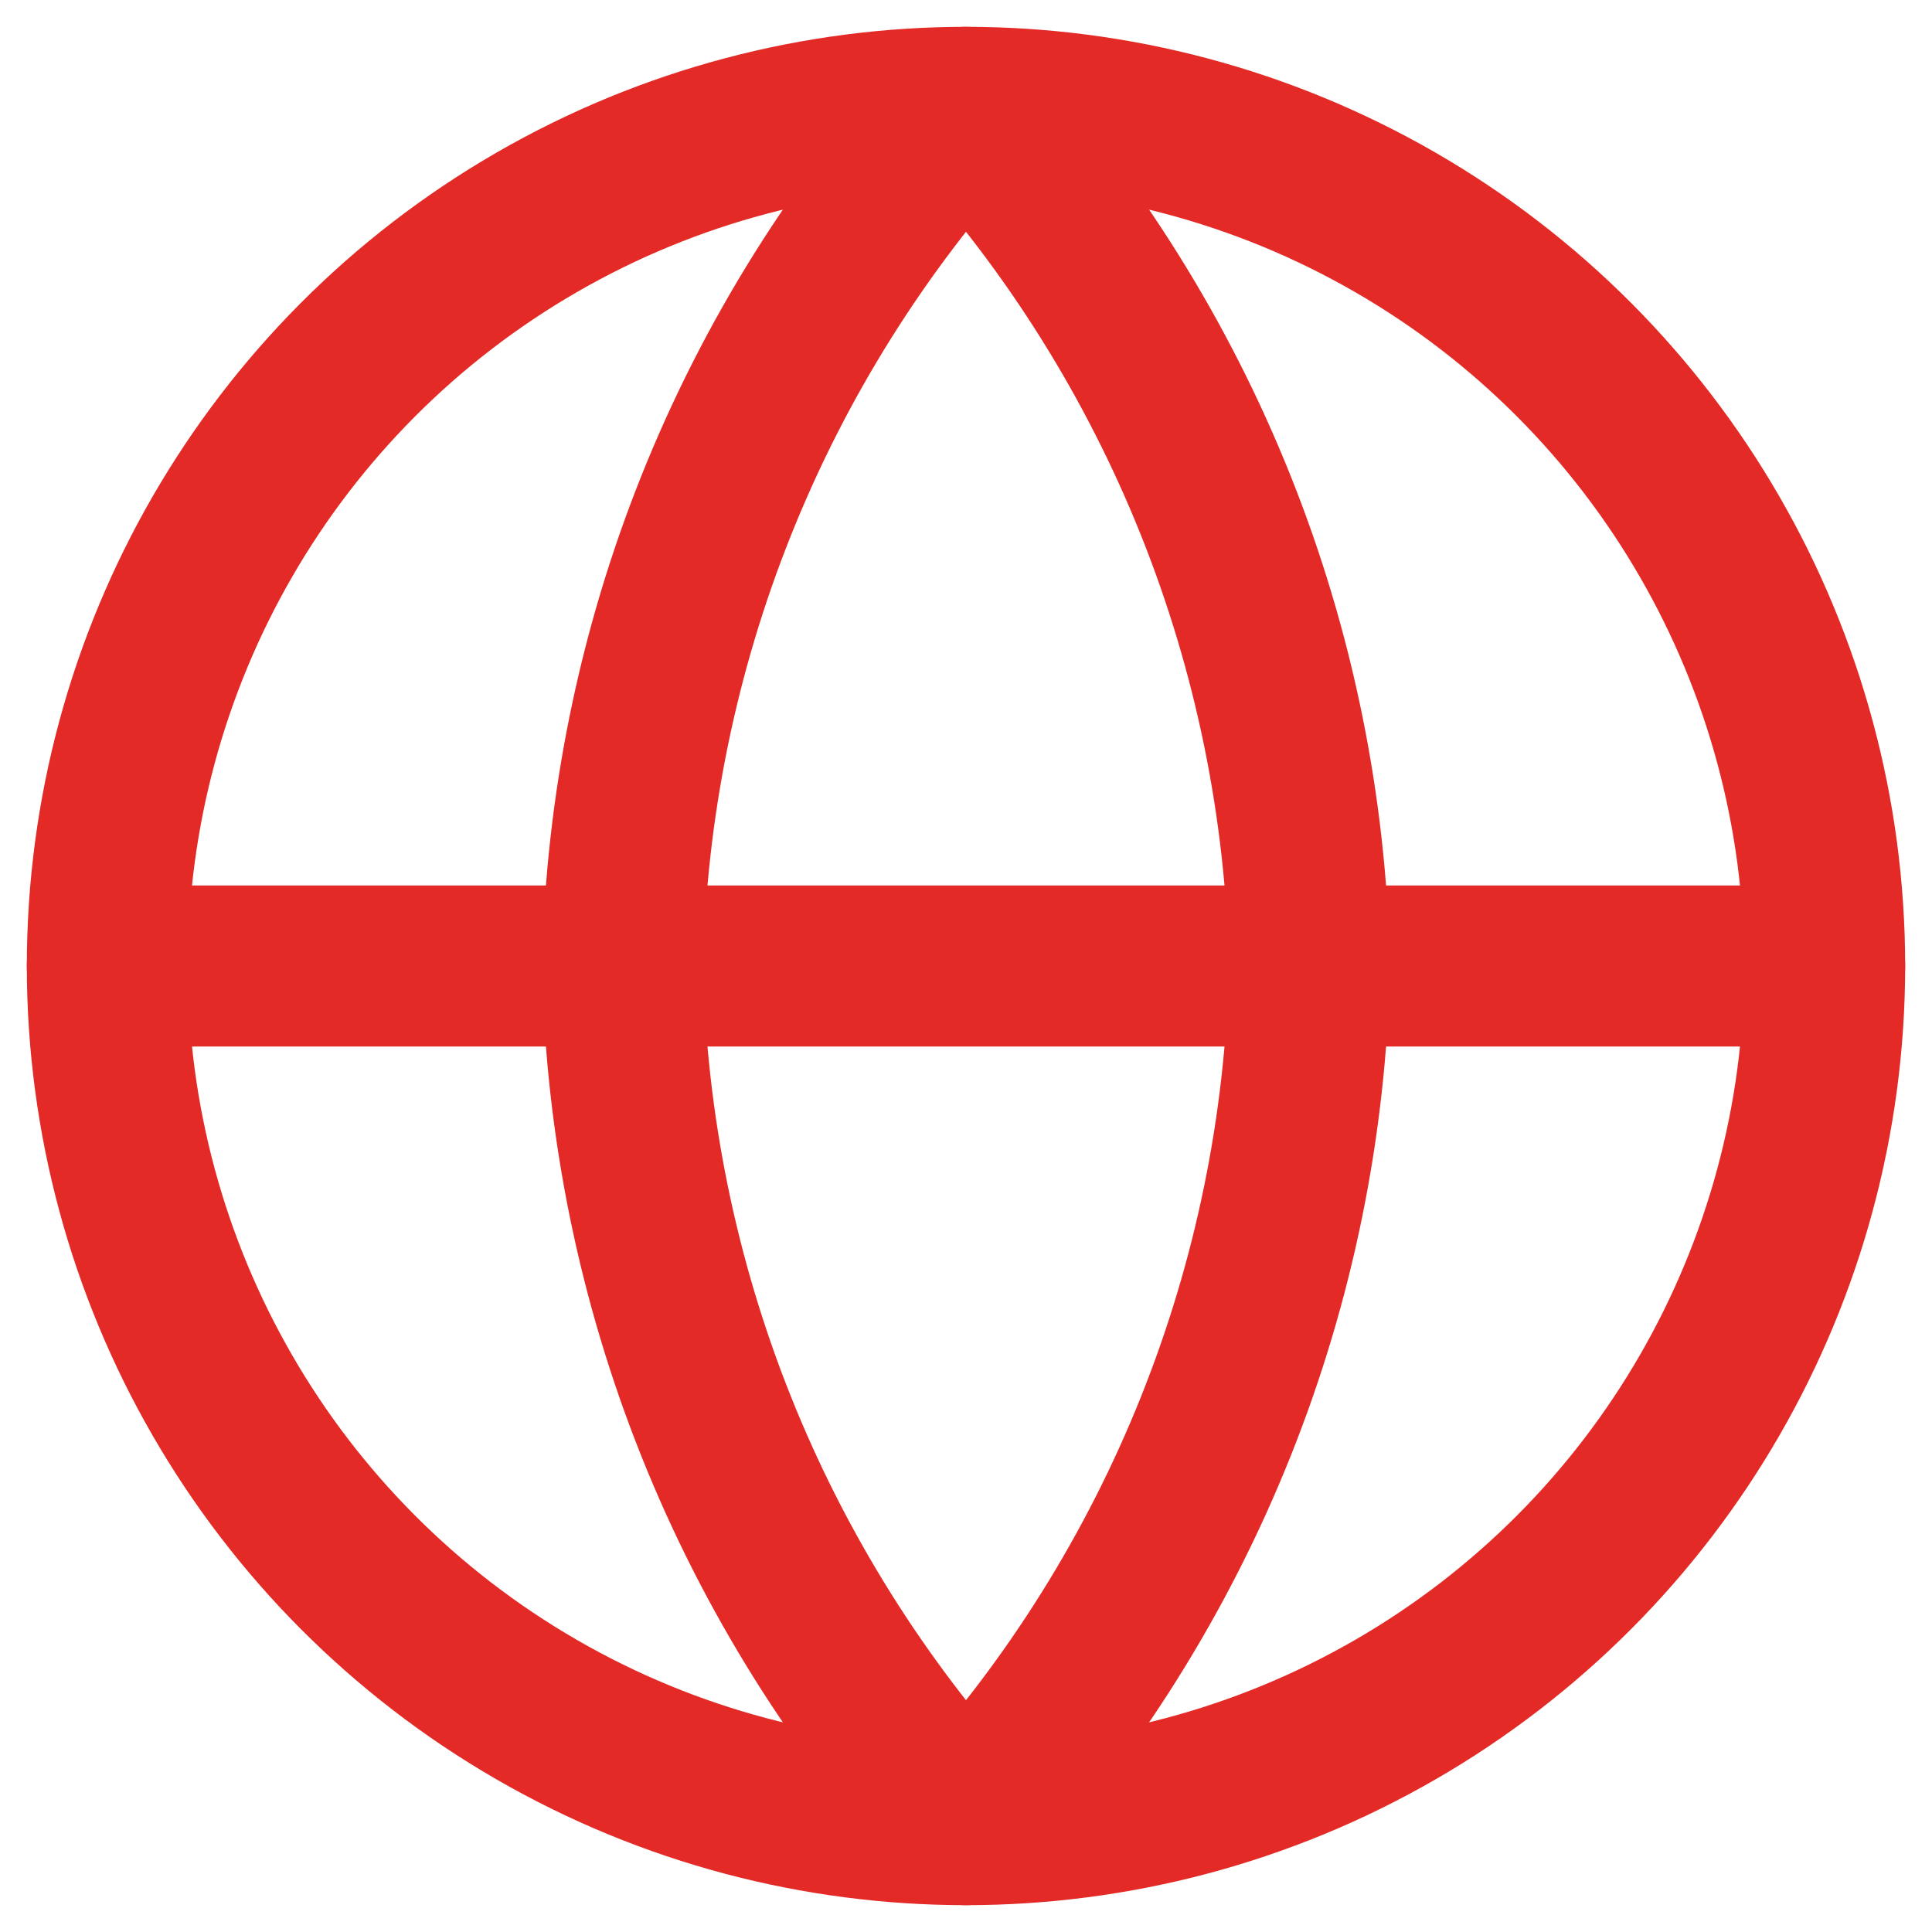 <?xml version="1.0" encoding="UTF-8"?>
<svg width="30px" height="30px" viewBox="0 0 18 18" version="1.1" xmlns="http://www.w3.org/2000/svg" xmlns:xlink="http://www.w3.org/1999/xlink">
    <title>Browse web</title>
    <g id="New-Version" stroke="none" stroke-width="1" fill="none" fill-rule="evenodd" stroke-linecap="round" stroke-linejoin="round">
        <g id="Browse-web" transform="translate(1, 1)" stroke="#e32a26" stroke-width="1.5">
            <circle id="Oval" cx="8" cy="8" r="8"></circle>
            <line x1="0" y1="8" x2="16" y2="8" id="Shape"></line>
            <path d="M8,0 C10.001,2.191 11.138,5.034 11.2,8 C11.138,10.966 10.001,13.809 8,16 C5.999,13.809 4.862,10.966 4.8,8 C4.862,5.034 5.999,2.191 8,0 L8,0 Z" id="Shape"></path>
        </g>
    </g>
</svg>